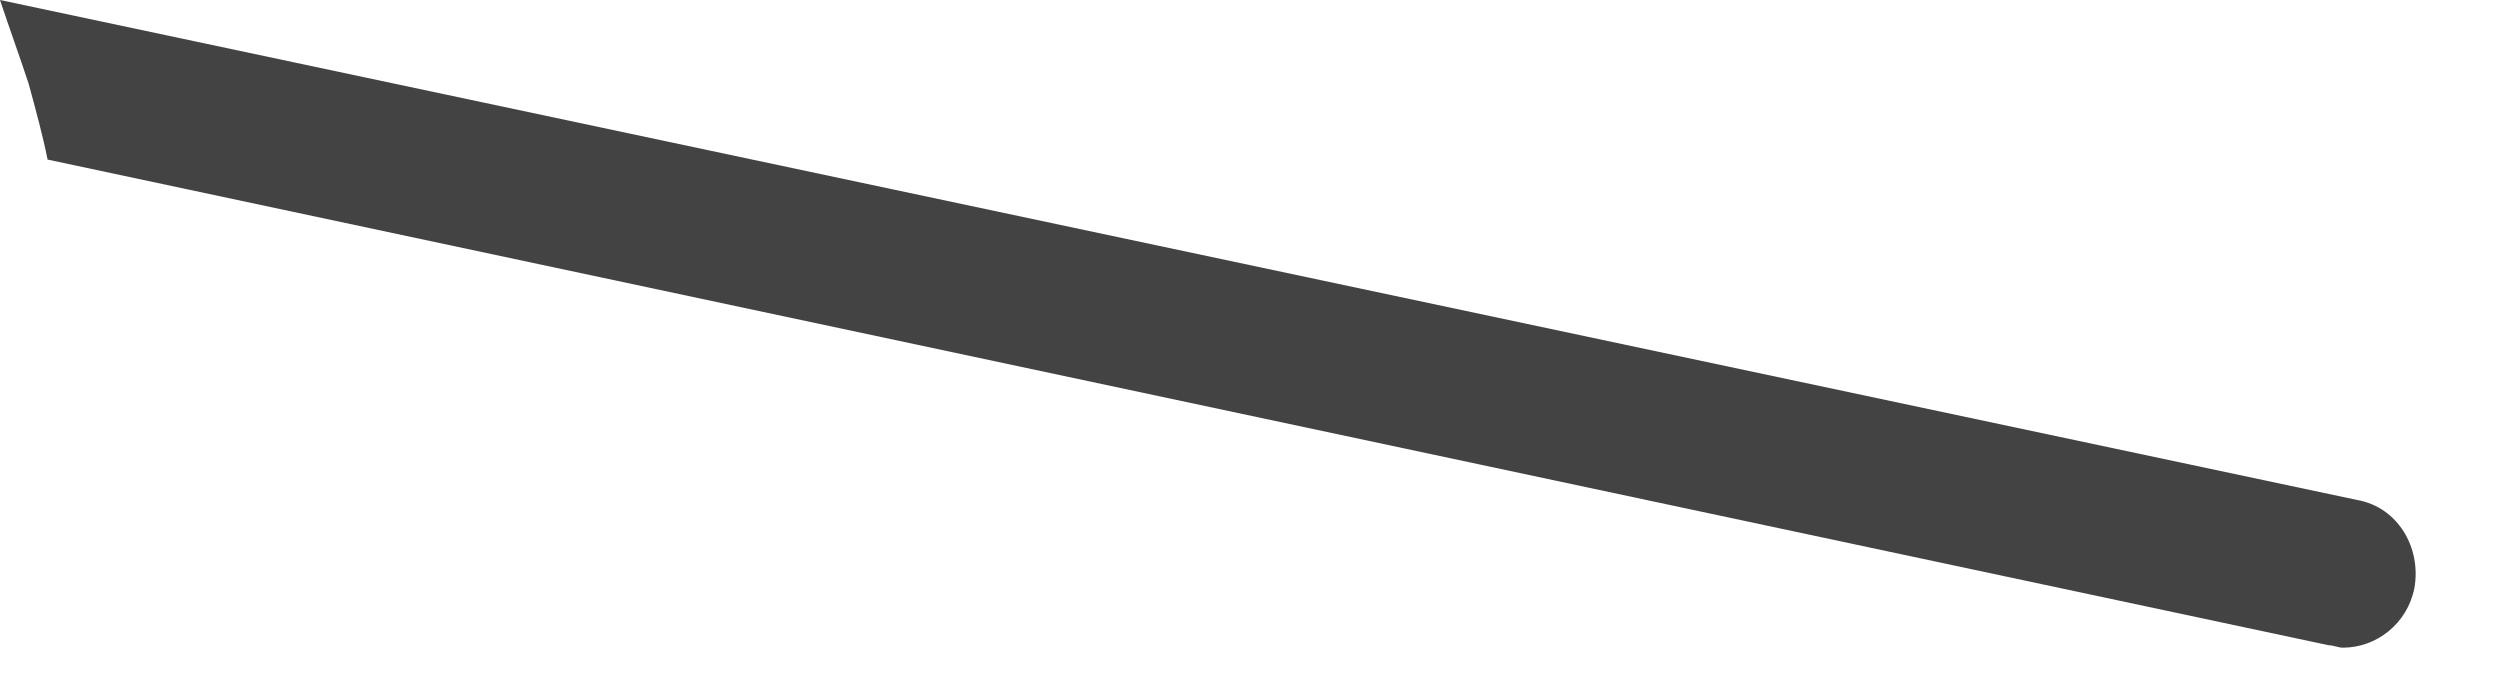 <?xml version="1.0" encoding="utf-8"?>
<svg xmlns="http://www.w3.org/2000/svg" fill="none" height="100%" overflow="visible" preserveAspectRatio="none" style="display: block;" viewBox="0 0 29 8" width="100%">
<path d="M27.344 5.8L0 0C0.11 0.331 0.221 0.635 0.331 0.967C0.414 1.271 0.497 1.574 0.552 1.851L27.013 7.485C27.068 7.485 27.123 7.513 27.178 7.513C27.565 7.513 27.924 7.237 28.007 6.822C28.09 6.353 27.814 5.883 27.344 5.8Z" fill="#434344" id="Vector"/>
</svg>